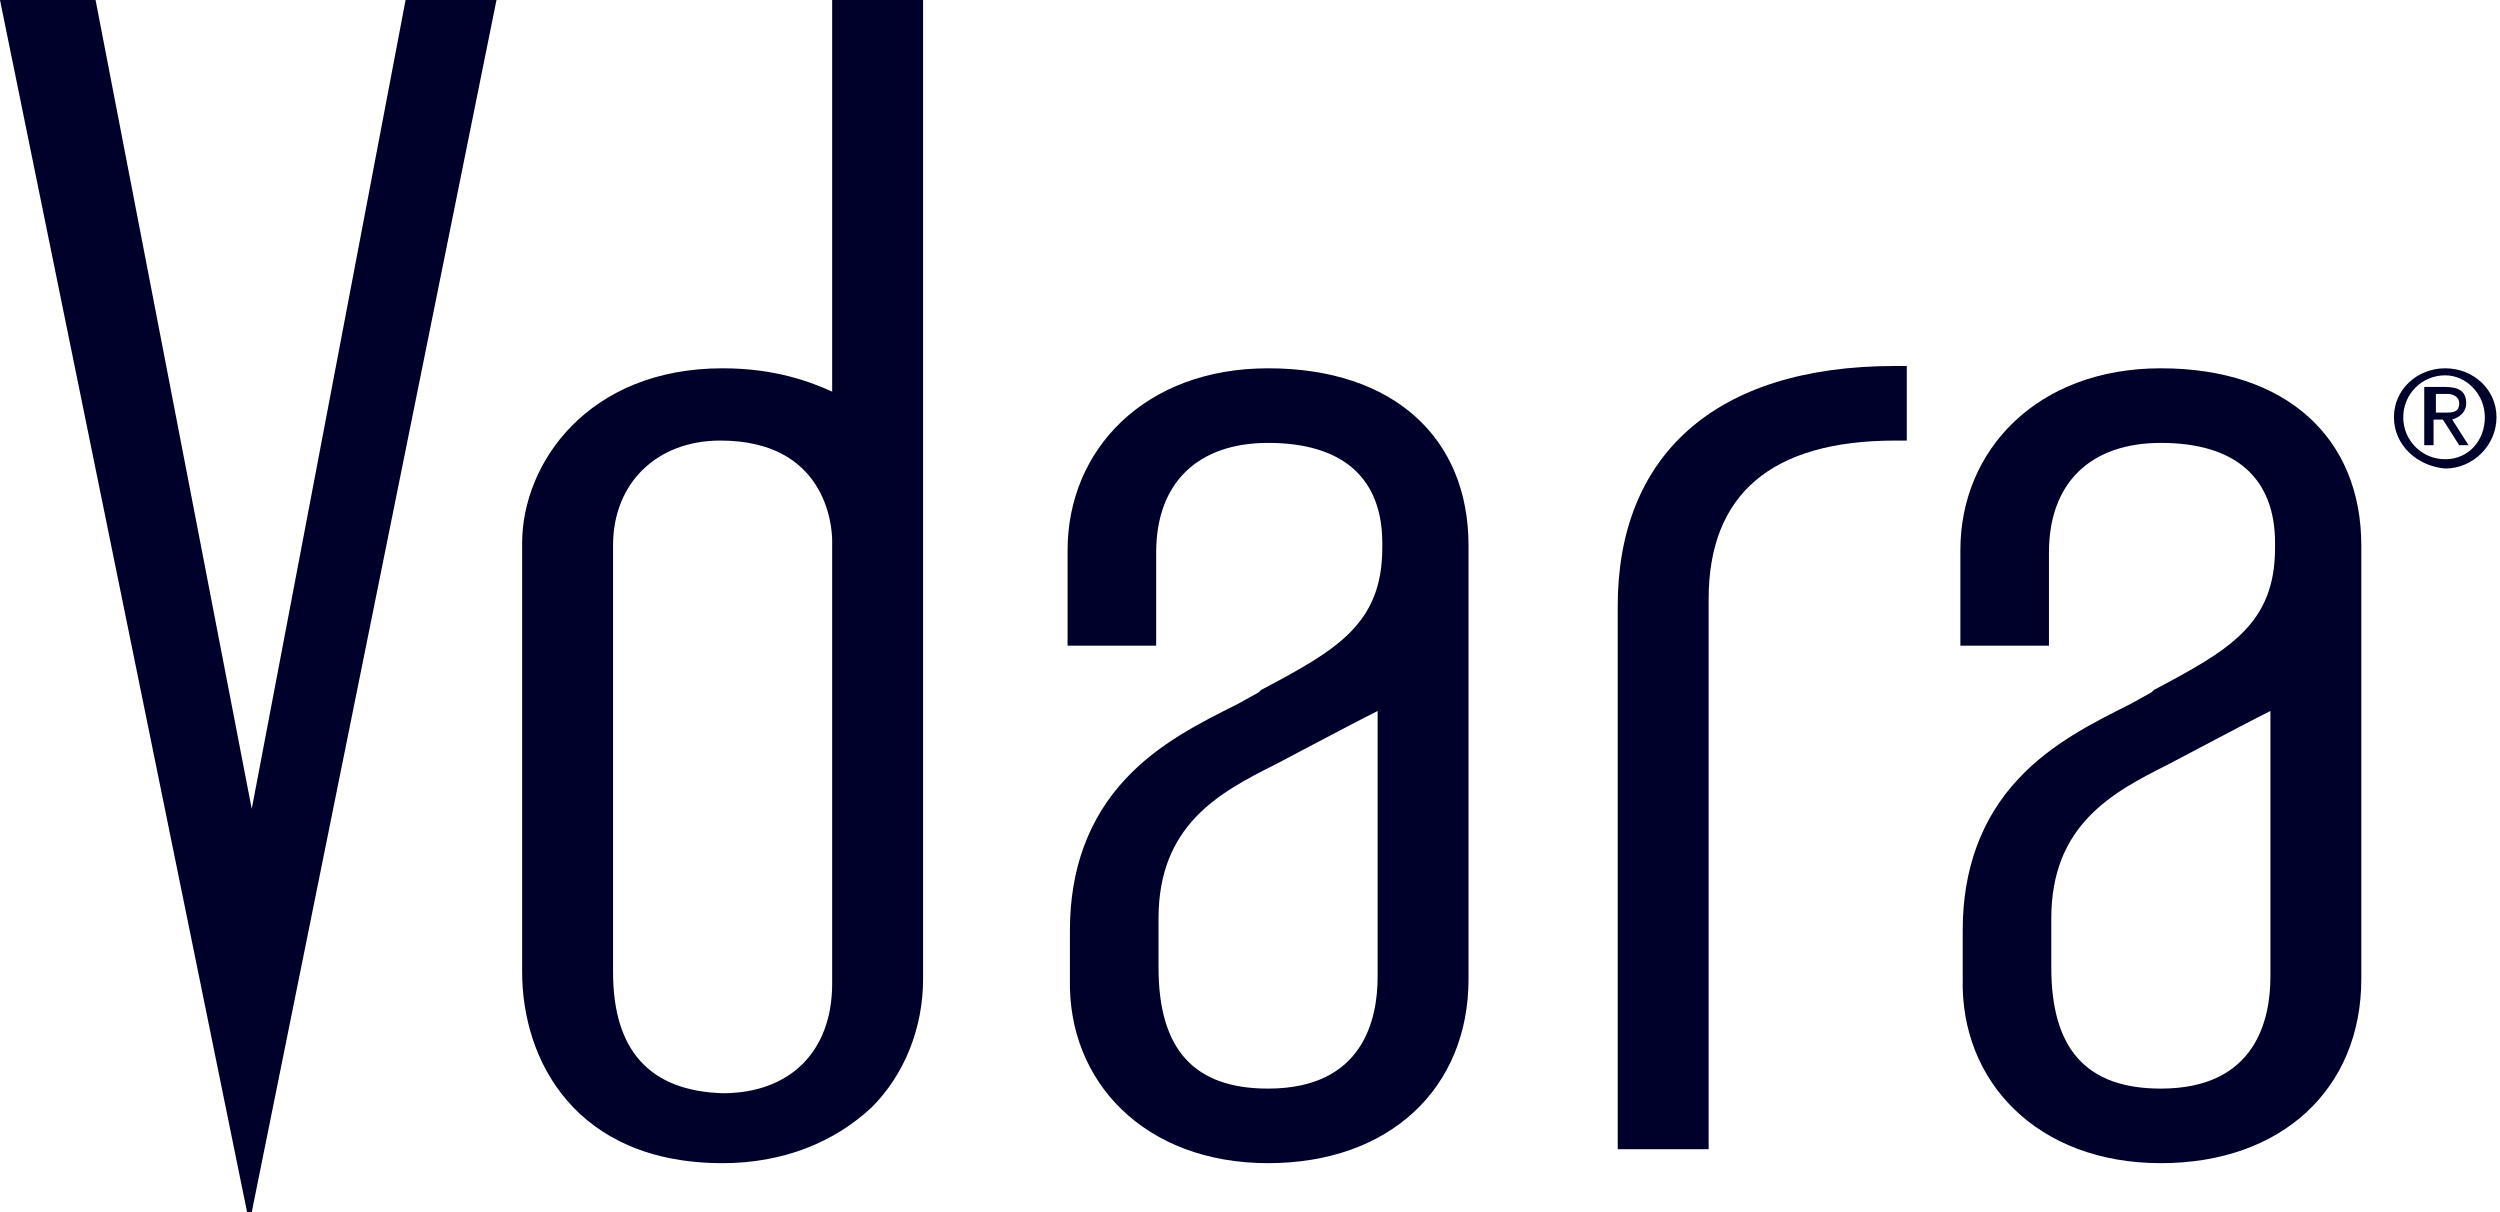 <svg xmlns="http://www.w3.org/2000/svg" width="132" height="64" viewBox="0 0 132 64" fill="none"><path fill-rule="evenodd" clip-rule="evenodd" d="M124.677 51.692C124.677 57.477 120.492 61.415 114.092 61.415C107.569 61.415 103.508 57.108 103.631 51.692V49.108C103.631 45.908 104.615 43.2 106.585 41.108C108.308 39.261 110.523 38.154 112.492 37.169L113.6 36.554L113.723 36.431C117.662 34.339 120.123 32.985 120.123 28.923V28.677C120.123 25.231 118.031 23.385 114.092 23.385C110.4 23.385 108.185 25.477 108.185 29.169V34.092H103.508V29.046C103.508 23.754 107.569 19.446 114.092 19.446C120.738 19.446 124.677 23.139 124.677 28.8V51.692ZM114.462 40.371C111.508 41.848 108.308 43.571 108.308 48.494V51.078C108.308 55.386 110.155 57.478 114.093 57.478C119.139 57.478 119.878 53.786 119.878 51.571V37.54C118.935 38.011 117.633 38.699 116.024 39.547C115.532 39.807 115.011 40.082 114.462 40.371Z" fill="#00012B"></path><path d="M13.292 64L26.215 0H21.415L13.292 42.708L5.046 0H0L13.046 64H13.292Z" fill="#00012B"></path><path fill-rule="evenodd" clip-rule="evenodd" d="M48.739 51.692C48.739 54.277 47.754 56.739 46.031 58.462C44.062 60.308 41.354 61.415 38.154 61.415C30.4 61.415 27.569 56 27.569 51.323V28.677C27.569 24.492 31.015 19.446 38.154 19.446C40.985 19.446 42.831 20.185 43.938 20.677V0H48.739V51.692ZM32.369 28.8V51.323C32.369 55.508 34.339 57.6 38.154 57.723C41.723 57.723 43.938 55.508 43.938 51.938V28.554C43.938 27.692 43.569 23.262 38.031 23.262C34.708 23.262 32.369 25.477 32.369 28.8Z" fill="#00012B"></path><path fill-rule="evenodd" clip-rule="evenodd" d="M77.538 51.692C77.538 57.477 73.354 61.415 66.954 61.415C60.431 61.415 56.369 57.108 56.492 51.692V49.108C56.492 45.908 57.477 43.2 59.446 41.108C61.169 39.261 63.385 38.154 65.354 37.169L66.462 36.554L66.585 36.431C70.523 34.339 72.985 32.985 72.985 28.923V28.677C72.985 25.231 70.892 23.385 66.954 23.385C63.261 23.385 61.046 25.477 61.046 29.169V34.092H56.369V29.046C56.369 23.754 60.431 19.446 66.954 19.446C73.6 19.446 77.538 23.139 77.538 28.8V51.692ZM67.324 40.371C64.37 41.848 61.17 43.571 61.17 48.494V51.078C61.17 55.386 63.016 57.478 66.955 57.478C72.001 57.478 72.739 53.786 72.739 51.571V37.54C71.797 38.011 70.494 38.699 68.886 39.547C68.393 39.807 67.872 40.082 67.324 40.371Z" fill="#00012B"></path><path d="M90.216 31.632C90.216 26.093 93.539 23.263 100.062 23.263H100.678V19.324H100.062C90.462 19.324 85.416 24.124 85.416 32.001V60.678H90.216V31.632Z" fill="#00012B"></path><path fill-rule="evenodd" clip-rule="evenodd" d="M129.108 19.446C127.631 19.446 126.4 20.554 126.4 22.031C126.4 23.508 127.631 24.615 129.108 24.738C130.585 24.738 131.815 23.508 131.815 22.031C131.815 20.554 130.585 19.446 129.108 19.446ZM131.2 22.033C131.2 23.263 130.338 24.248 129.108 24.248C127.877 24.248 126.892 23.263 126.892 22.033C126.892 20.802 127.877 19.817 129.108 19.817C130.215 19.817 131.2 20.802 131.2 22.033ZM128.492 23.508H128V20.431H129.108C129.846 20.431 130.215 20.677 130.215 21.292C130.215 21.785 129.846 22.031 129.477 22.154L130.338 23.508H129.846L128.985 22.154H128.492V23.508ZM129.846 21.292C129.846 21.785 129.477 21.785 129.108 21.785H128.615V20.8H129.231C129.477 20.8 129.846 20.923 129.846 21.292Z" fill="#00012B"></path></svg>